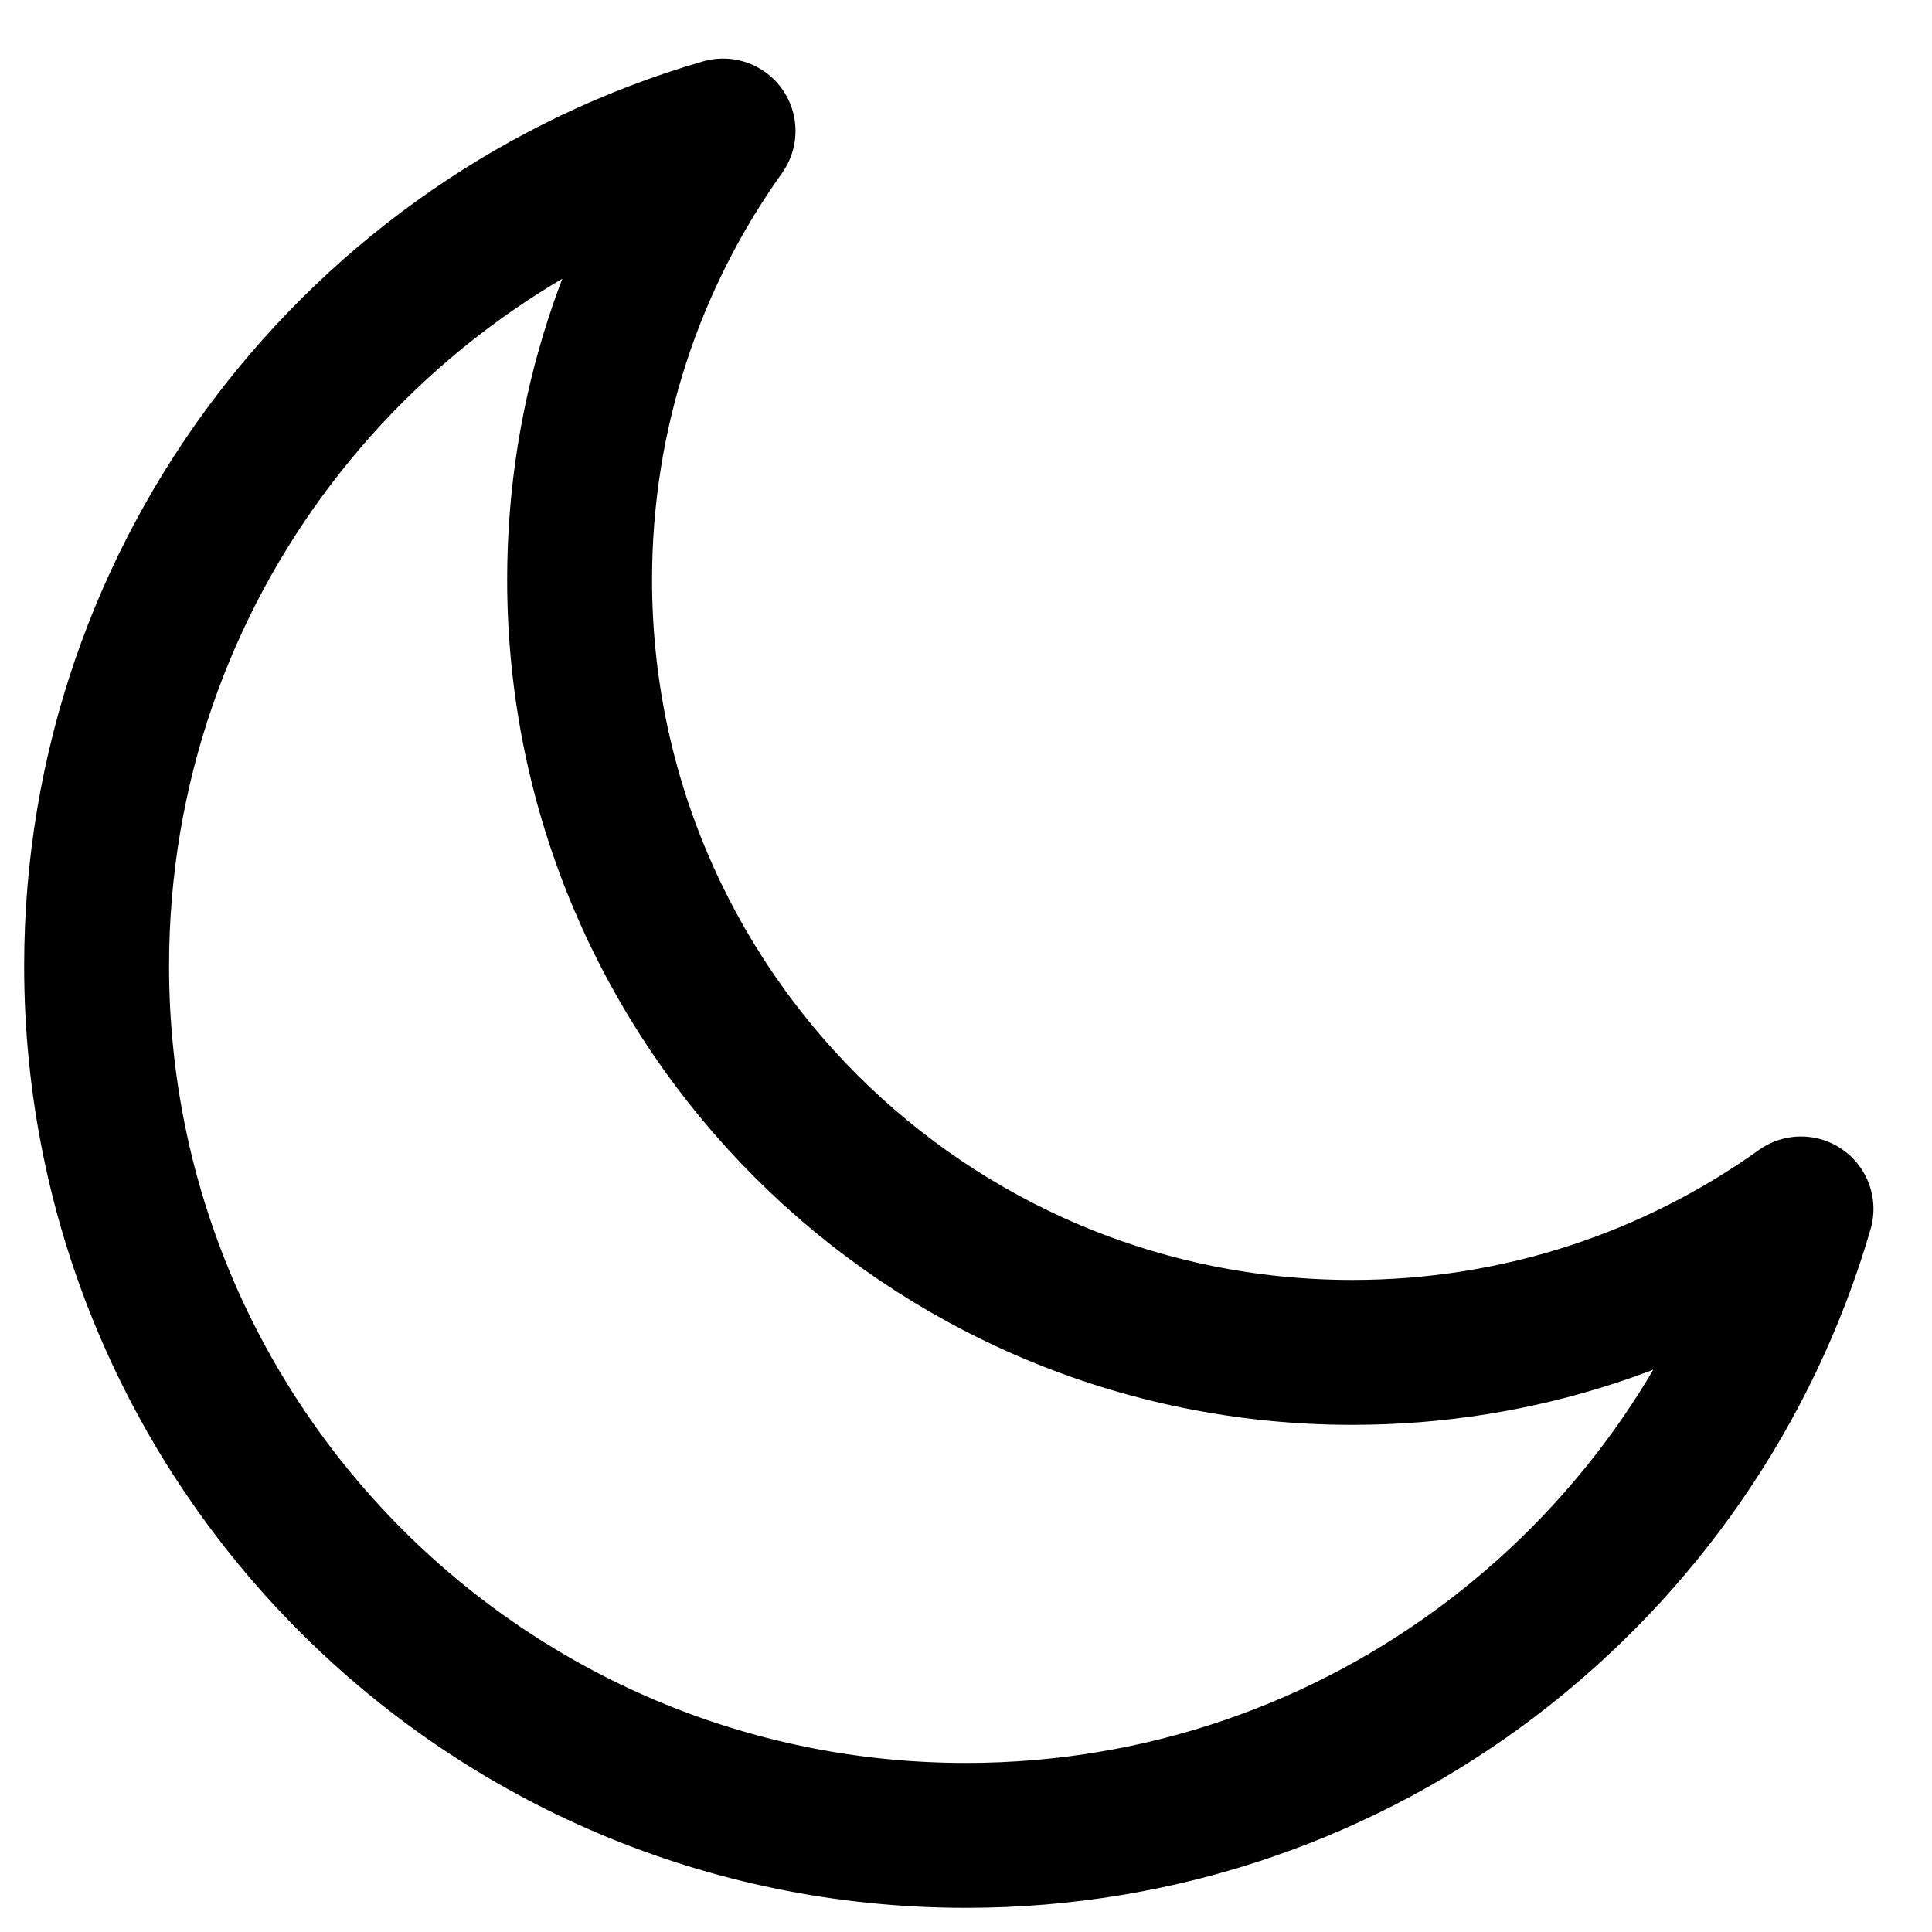 <svg width="20" height="20" viewBox="0 0 20 20" fill="none" xmlns="http://www.w3.org/2000/svg">
<path d="M1 10C1 14.971 5.029 19 10 19C14.098 19 17.556 16.262 18.644 12.515C17.335 13.45 15.732 14 14 14C9.582 14 6 10.419 6 6C6 4.269 6.55 2.666 7.485 1.356C3.738 2.445 1 5.903 1 10Z" stroke="black" stroke-width="1.5" stroke-linejoin="round"/>
</svg>
